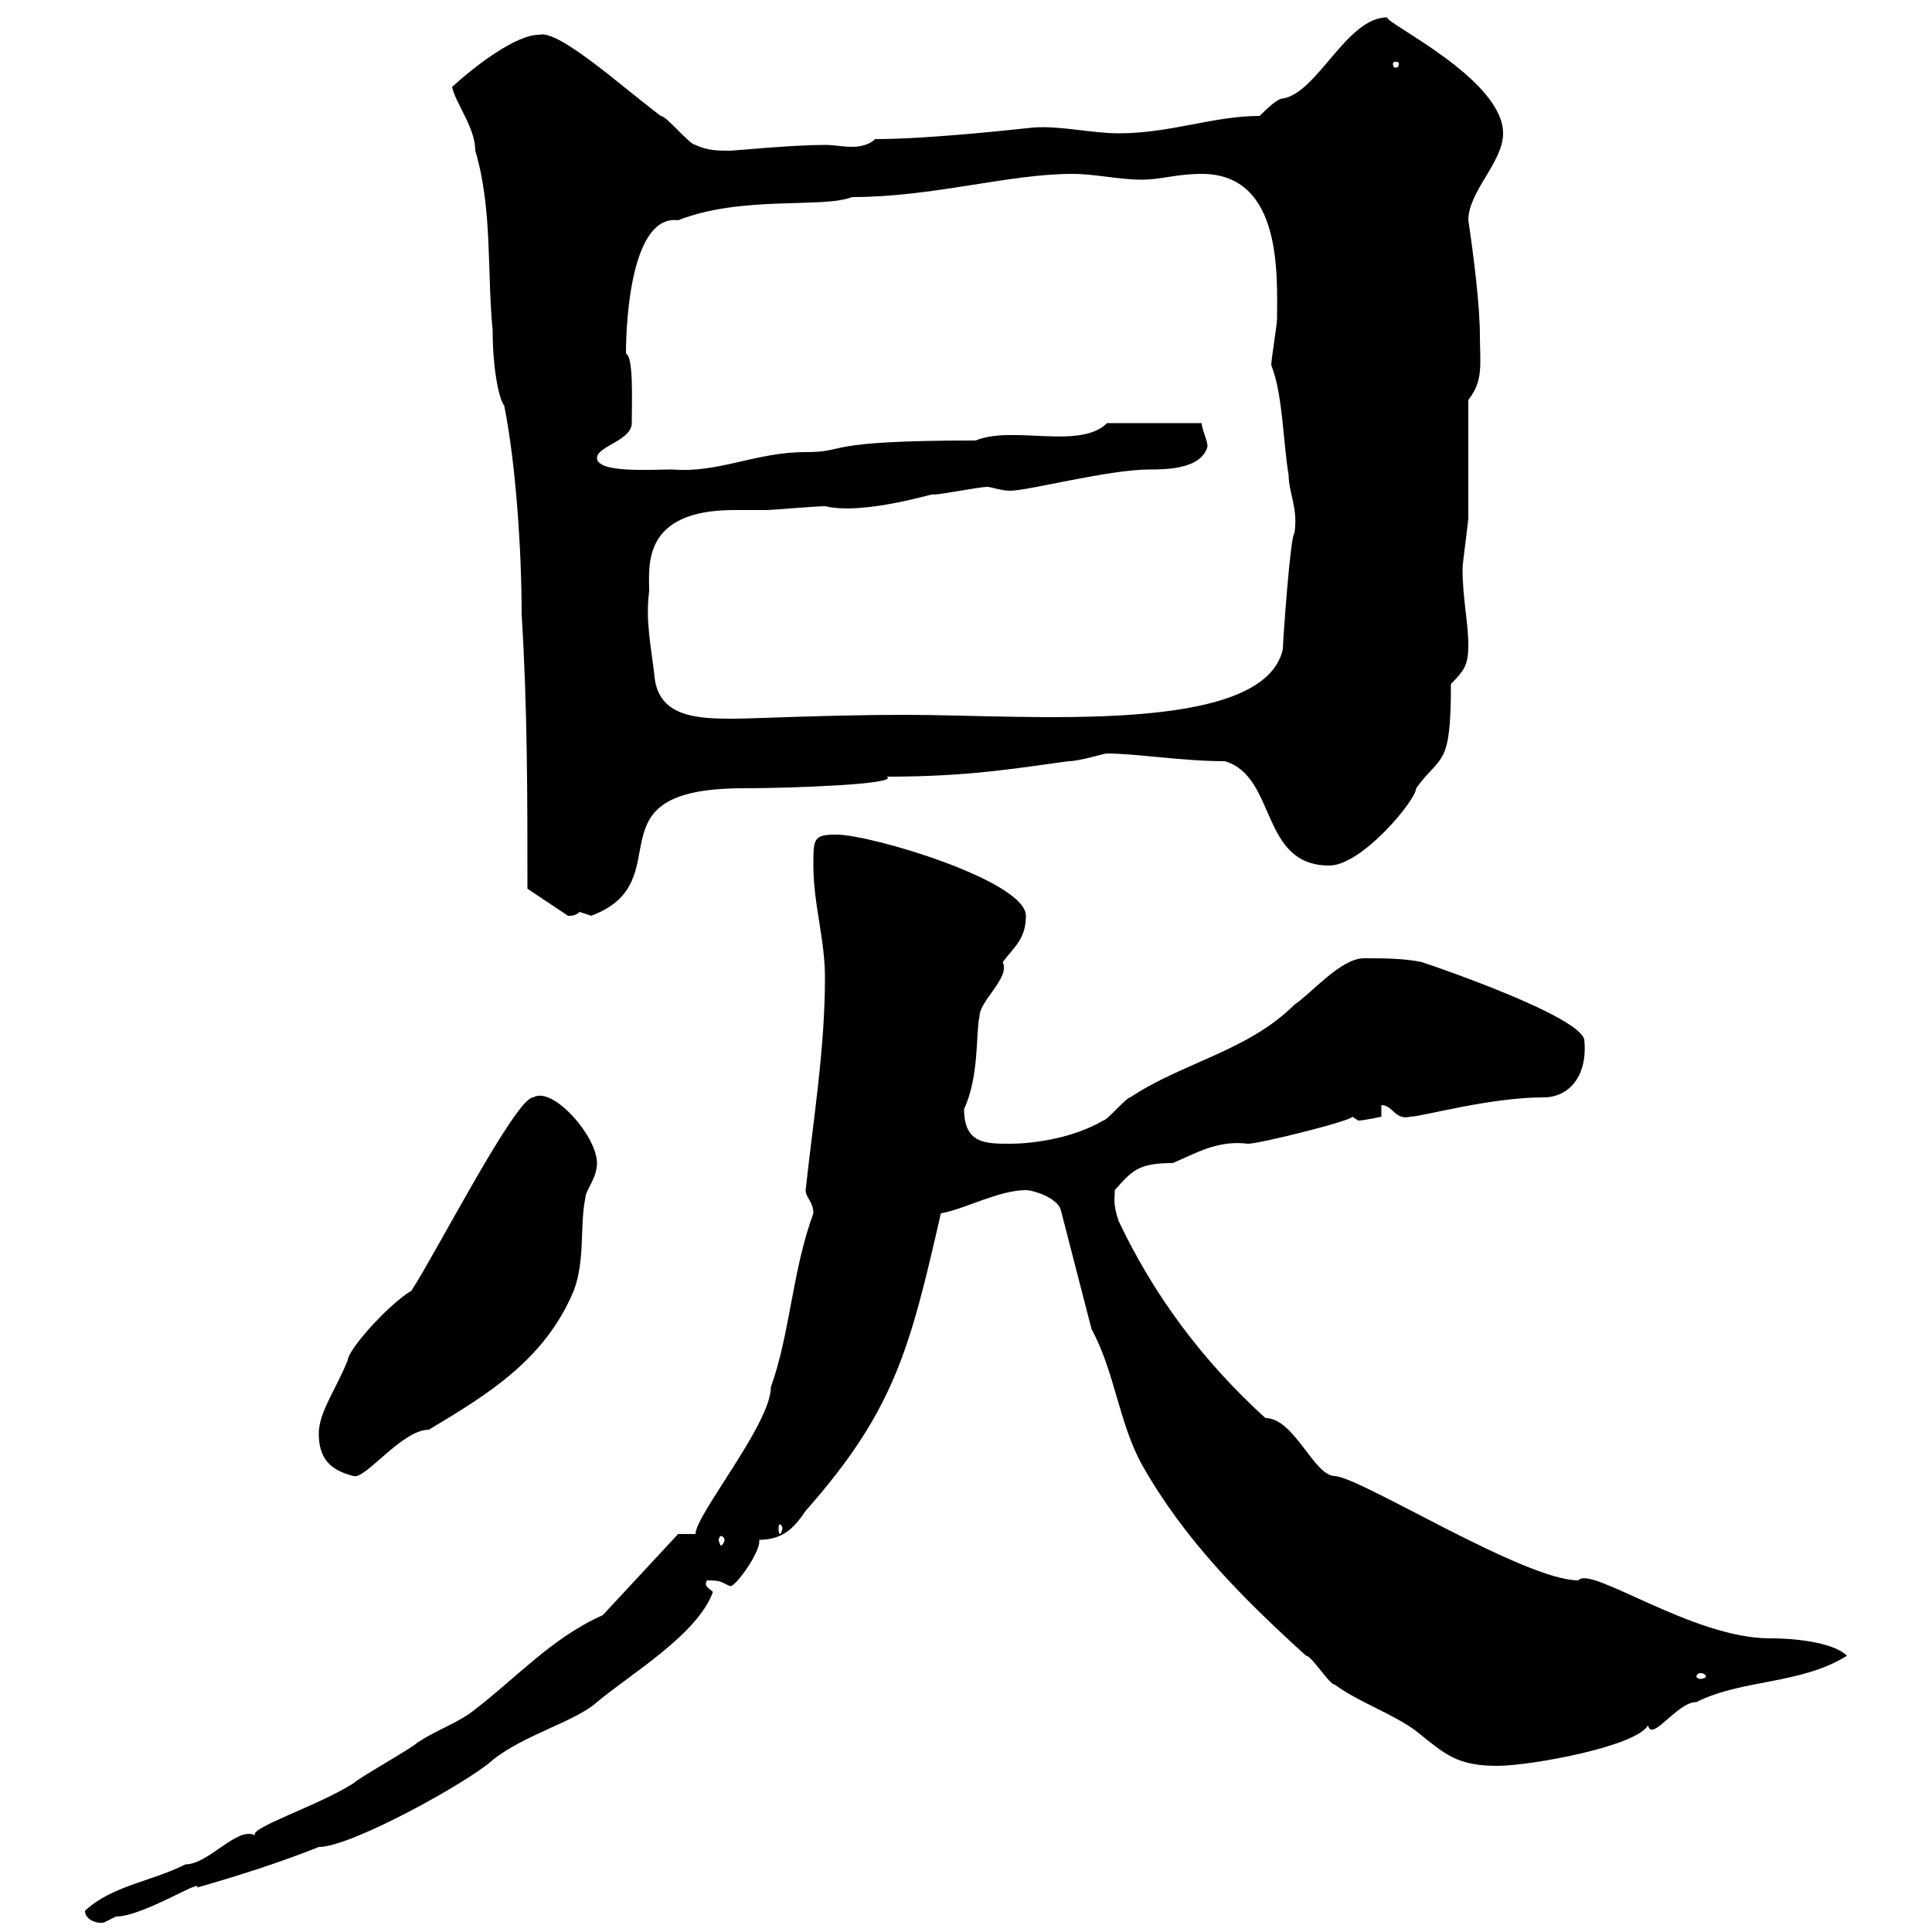 <svg xmlns="http://www.w3.org/2000/svg" xmlns:xlink="http://www.w3.org/1999/xlink" width="300" height="300"><path d="M13.20 296.70C13.20 298.20 15.30 298.80 16.20 298.50C16.20 298.50 18 297.60 18 297.60C22.20 297.60 31.50 291.60 30.60 293.10C36.90 291.30 43.50 289.20 49.50 286.80C54.60 286.80 72.90 276.60 76.50 273.30C81.30 269.40 89.40 267.30 92.70 264.30C98.10 259.80 108.30 253.80 110.70 247.20C110.10 246.60 109.20 246.30 109.80 245.40C112.20 245.40 111.90 245.70 113.40 246.30C114.30 246.30 117.90 241.20 117.90 239.40C117.90 239.40 117.90 239.10 117.90 239.10C121.50 239.10 123.30 237.30 125.10 234.60C138.90 219 141.30 209.40 146.10 188.40C149.70 187.80 155.10 184.80 159.30 184.80C160.50 184.80 164.10 186 164.70 187.80L169.50 206.40C173.10 213 173.70 220.80 177.30 227.40C183.90 239.10 192.90 248.10 202.80 257.10C203.70 257.10 206.40 261.60 207.30 261.60C210.90 264.30 216.30 266.10 219.90 268.80C224.40 272.40 226.20 274.20 232.50 274.20C237.60 274.20 254.10 271.20 255.90 267.90C256.50 270.60 260.40 264.30 263.40 264.30C270.60 260.70 279.60 261.60 286.80 257.10C285 255.30 279.90 254.40 274.80 254.40C262.80 254.40 246.90 243 245.10 245.40C236.70 245.40 211.50 229.50 207.30 229.20C204 229.20 201 220.20 196.50 220.20C186.60 211.20 179.10 201 173.70 189.60C172.80 186.90 173.10 186.30 173.10 184.80C175.80 181.80 176.70 180.60 182.10 180.60C185.70 179.10 189 177 193.80 177.60C195.60 177.60 210 174 210 173.40C210 173.40 210.90 174 210.90 174C211.80 174 214.50 173.40 214.50 173.40L214.50 171.60C216.30 171.60 216.60 174 219 173.40C220.80 173.40 231.30 170.40 239.70 170.40C243.60 170.40 246.60 167.10 246 161.40C245.10 157.80 224.40 150.60 220.80 149.40C218.10 148.80 214.50 148.80 211.80 148.80C208.20 148.80 203.70 154.20 201 156C193.80 163.20 183.60 165 175.50 170.40C174.90 170.40 171.90 174 171.30 174C166.20 177 159.60 177.60 156.90 177.60C153 177.60 149.70 177.60 149.70 172.20C152.10 167.10 151.50 160.20 152.10 157.80C152.10 155.40 156.90 151.80 155.70 149.40C157.50 147 159.30 145.80 159.30 142.20C159.30 136.80 135.30 129.60 129.90 129.60C126.30 129.60 126.30 130.20 126.30 134.40C126.30 140.40 128.10 145.80 128.10 151.80C128.10 162.90 126.30 173.70 125.10 184.80C125.10 186 126.30 186.60 126.30 188.40C123 197.40 122.70 207 119.70 215.40C119.70 221.10 108 235.20 108 238.20L105.30 238.20L93.60 250.80C85.50 254.40 80.10 260.70 72.90 266.10C70.20 267.90 67.50 268.80 64.80 270.60C63.90 271.50 55.80 276 54.90 276.90C49.20 280.50 38.70 283.80 39.60 285C36.90 283.50 32.40 289.50 28.80 289.50C23.40 292.20 17.40 292.80 13.20 296.70ZM264 259.80C264.60 259.80 264.90 260.10 264.90 260.40C264.90 260.40 264.60 260.70 264 260.70C263.70 260.70 263.40 260.40 263.40 260.40C263.40 260.10 263.70 259.80 264 259.80ZM112.50 239.10C112.50 239.40 112.20 240 111.90 240C111.90 240 111.60 239.40 111.60 239.10C111.60 238.80 111.90 238.50 111.90 238.50C112.20 238.50 112.50 238.80 112.50 239.10ZM121.50 237.30C121.50 237.60 121.20 238.20 121.20 238.20C120.90 238.20 120.90 237.60 120.90 237.30C120.90 237 120.90 236.70 121.20 236.70C121.20 236.70 121.50 237 121.50 237.30ZM49.50 222.60C49.50 226.50 51.30 228.30 54.90 229.20C56.70 229.80 62.40 222 66.60 222C75.60 216.60 84.60 211.20 89.10 200.40C90.90 195.60 90 190.20 90.90 186C90.90 184.80 92.70 183 92.70 180.60C92.70 176.40 85.80 168.60 82.80 170.40C80.10 170.40 67.80 194.40 63.90 200.40C60 202.80 54 209.70 54 211.20C52.20 215.70 49.50 219.30 49.50 222.60ZM81.90 138C82.80 138.60 88.20 142.20 88.20 142.20C88.80 142.20 89.40 142.20 90 141.60C90 141.60 91.80 142.20 91.80 142.20C106.20 136.80 90.60 122.40 115.50 122.40C122.40 122.40 139.80 121.80 137.70 120.60C150 120.60 157.20 119.40 165.90 118.20C167.70 118.20 171.30 117 171.90 117C176.40 117 183.60 118.20 190.20 118.20C198.30 120.60 195.60 134.40 206.40 134.40C211.50 134.40 219.90 124.20 219.90 122.40C223.80 117 225.30 119.40 225.30 106.20C227.40 104.10 228 103.20 228 100.20C228 96.60 227.10 93 227.10 88.20C227.10 87.60 228 81 228 80.40C228 77.40 228 64.80 228 62.10C230.40 59.10 229.80 56.40 229.80 52.20C229.80 47.70 228.90 40.20 228 34.20C228 29.70 233.40 25.20 233.40 20.70C233.40 12.30 215.10 3.60 215.40 2.70C209.10 2.70 204.60 14.40 199.20 15.30C198.30 15.30 196.50 17.10 195.60 18C188.40 18 181.80 20.70 173.70 20.70C169.50 20.70 164.70 19.50 160.50 19.80C160.20 19.80 144.90 21.60 135.90 21.60C135 22.50 133.50 22.80 132.30 22.80C130.80 22.80 129.60 22.50 128.10 22.50C123 22.50 114 23.40 113.40 23.40C111.60 23.40 109.80 23.40 108 22.50C107.10 22.50 103.50 18 102.60 18C96.60 13.50 86.70 4.50 83.70 5.40C80.10 5.40 73.80 10.20 70.20 13.50C70.80 16.20 73.80 19.80 73.80 23.40C76.50 32.40 75.60 42.30 76.50 51.30C76.50 57 77.40 61.80 78.30 63C80.10 72 81 85.50 81 95.40C81.90 109.80 81.90 123.60 81.90 138ZM100.80 91.80C100.80 87.90 99.60 79.20 114 79.20C115.80 79.20 117.60 79.20 119.10 79.20C119.70 79.20 126.90 78.60 128.10 78.60C134.40 80.10 146.10 76.20 144.90 76.80C146.10 76.80 152.10 75.60 153.30 75.60C153.90 75.60 155.40 76.20 156.90 76.20C159.60 76.20 172.20 72.90 178.50 72.90C180.90 72.90 186.60 72.90 187.50 69.30C187.50 68.40 186.60 66.60 186.60 65.70L171.90 65.70C167.70 69.90 157.20 66 151.50 68.40C126.90 68.40 132 70.20 125.10 70.20C117.30 70.20 111.60 73.50 104.40 72.90C101.10 72.90 92.70 73.50 92.70 71.10C92.70 69.30 98.10 68.40 98.10 65.70C98.10 62.10 98.40 55.50 97.20 54.90C97.20 49.50 98.10 33.30 105.30 34.20C115.20 30.30 127.80 32.40 132.30 30.60C144.90 30.60 156.60 27 166.50 27C170.10 27 173.70 27.90 177.30 27.90C180.30 27.90 182.70 27 186.60 27C199.20 27 198.30 42.90 198.30 49.50C198.30 50.40 197.40 55.80 197.40 56.70C199.20 61.20 199.20 68.40 200.10 73.80C200.10 76.50 201.60 78.90 201 82.80C200.40 82.80 199.20 99.60 199.20 100.80C196.20 114.30 159.60 111 140.70 111C128.70 111 117 111.60 113.70 111.60C108.30 111.60 102.60 111.30 101.70 105.60C101.10 100.20 100.20 96.60 100.80 91.80ZM217.20 9.90C217.20 10.50 216.90 10.50 216.60 10.50C216.60 10.50 216.30 10.50 216.30 9.90C216.30 9.60 216.60 9.60 216.60 9.60C216.90 9.60 217.20 9.60 217.20 9.90Z"/></svg>